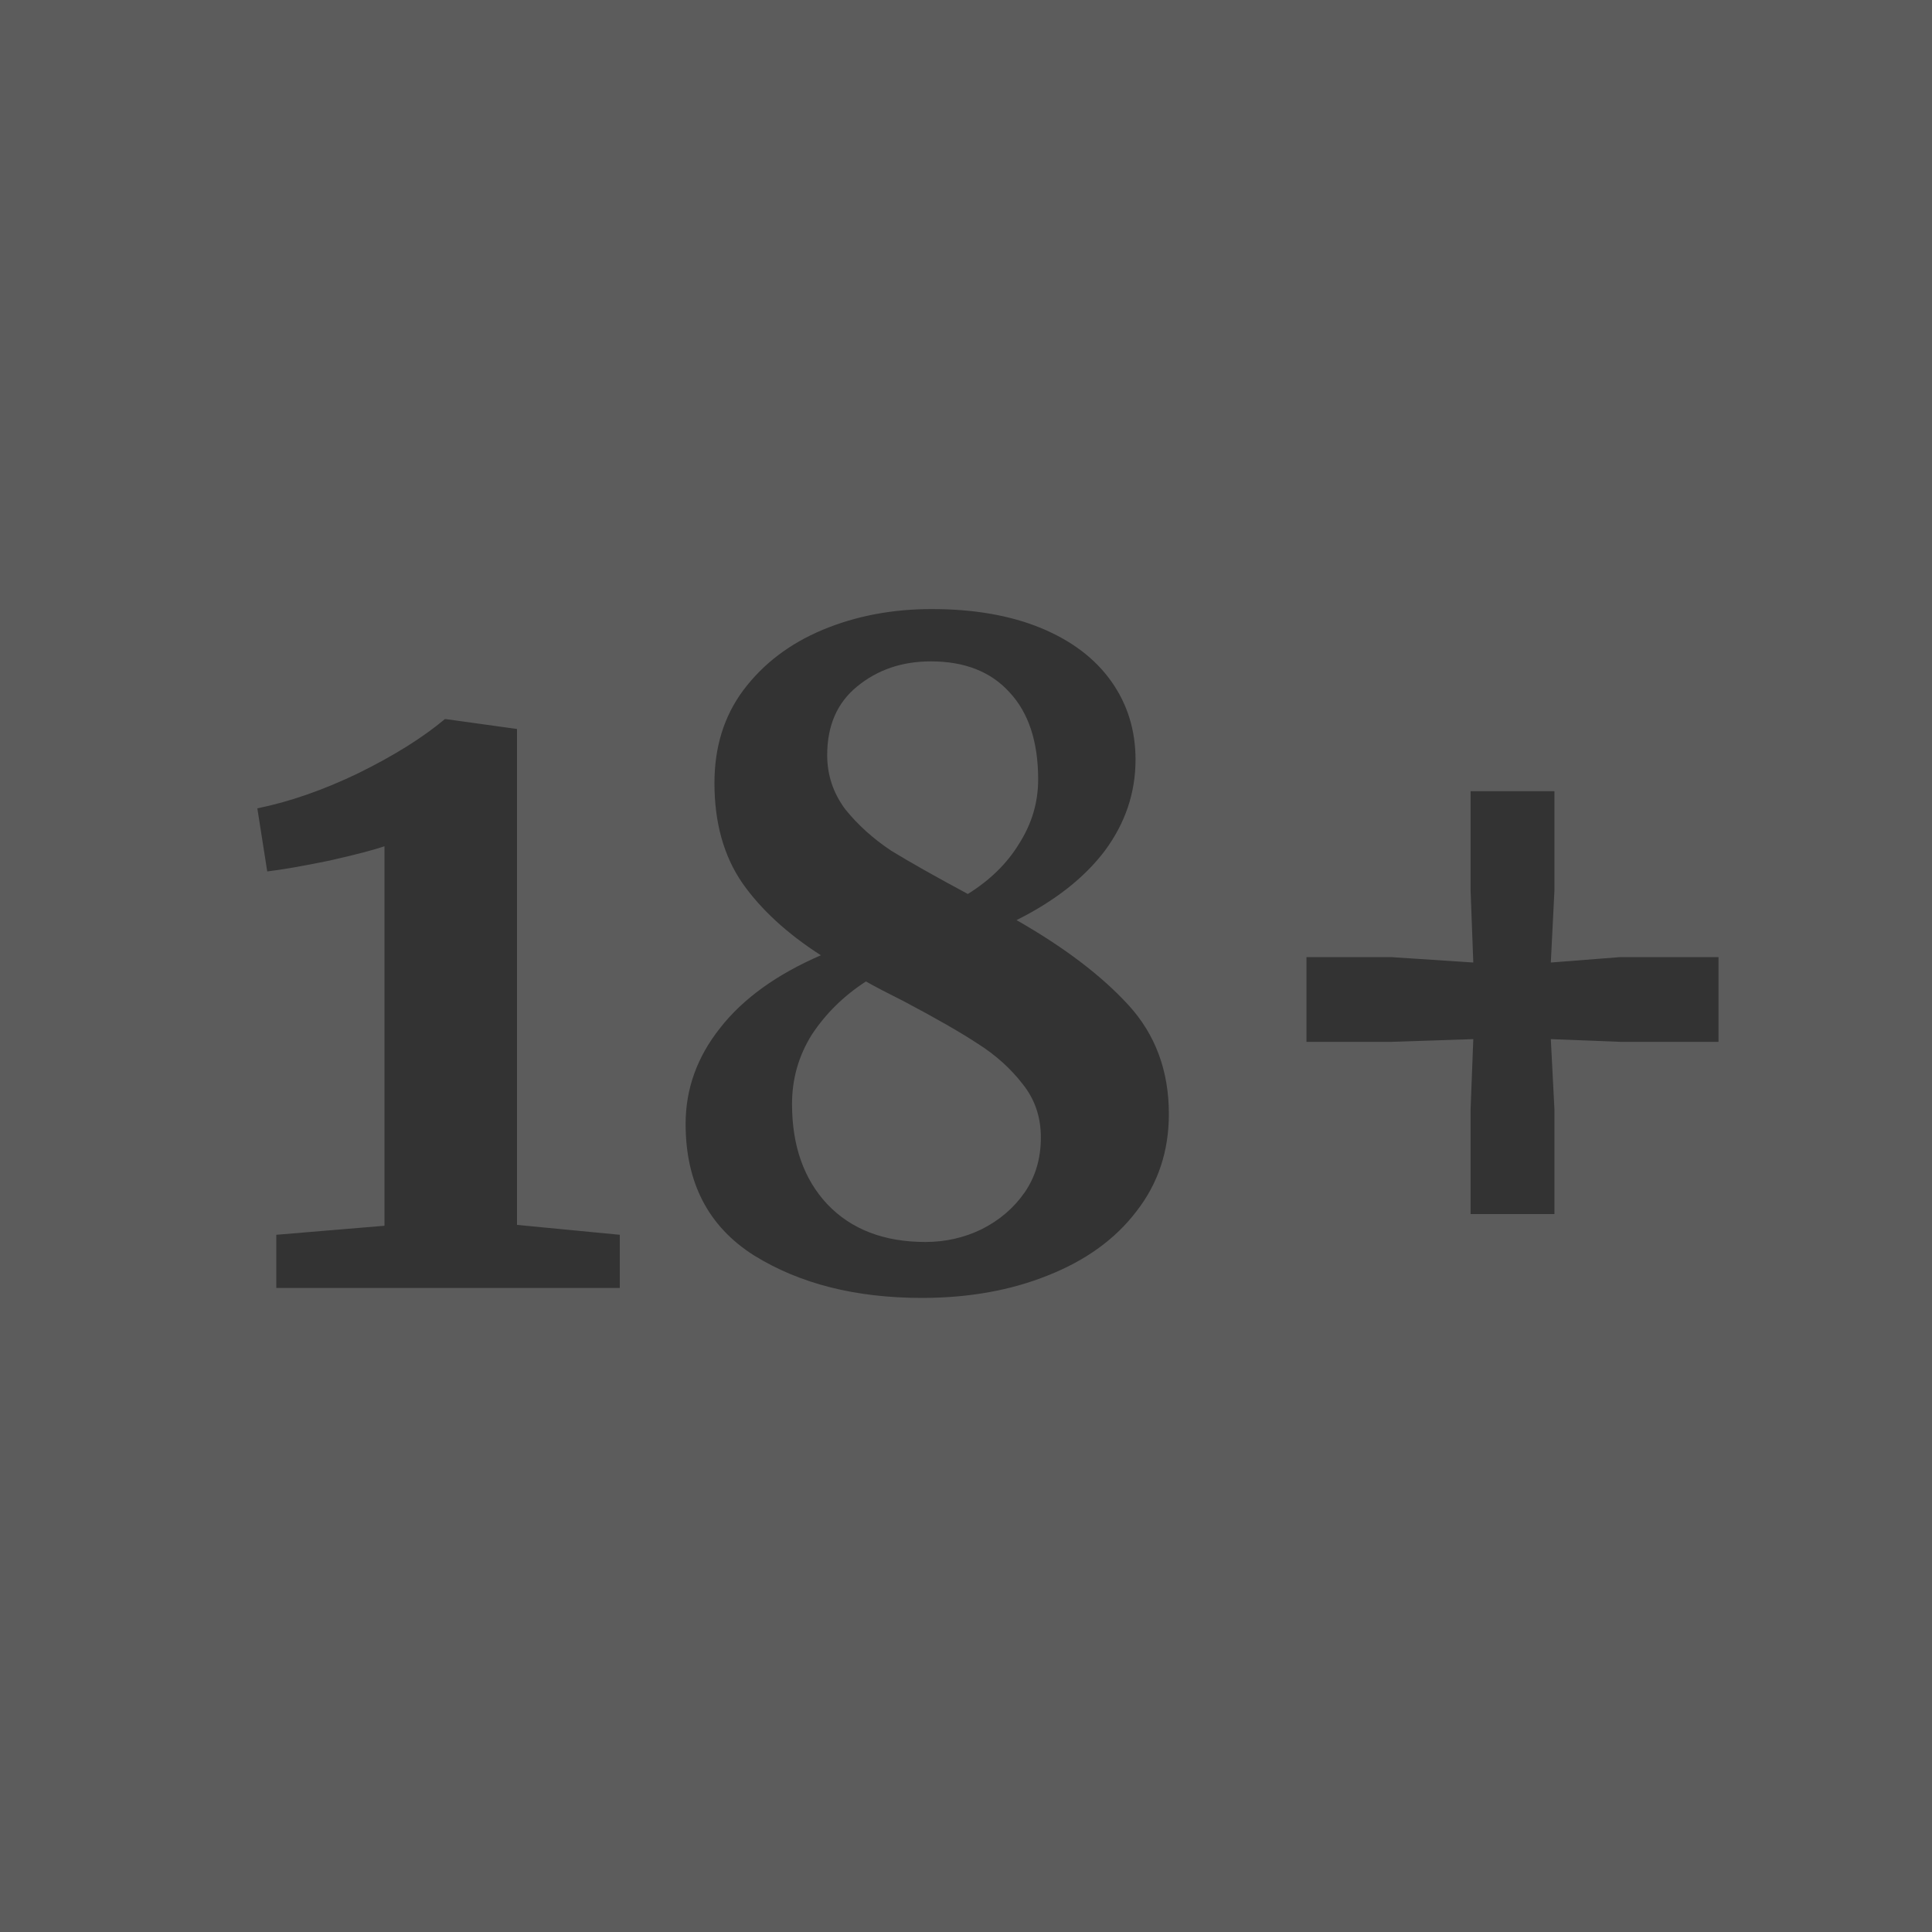 <?xml version="1.0" encoding="UTF-8"?> <svg xmlns="http://www.w3.org/2000/svg" width="40" height="40" viewBox="0 0 40 40" fill="none"><rect x="0" y="0" width="40" height="40" fill="#333333" stroke="none"/> <path fill-rule="evenodd" clip-rule="evenodd" d="M40 0H0V40H40V0ZM6.821 17.818C7.369 17.694 7.749 17.594 7.96 17.52V25.378L5.72 25.565V26.666H12.832V25.565L10.704 25.36V15.093L9.229 14.888H9.211C8.75 15.274 8.153 15.647 7.419 16.008C6.697 16.356 6 16.599 5.328 16.736L5.533 18.042C5.845 18.005 6.274 17.93 6.821 17.818ZM14.904 21.29C14.431 21.888 14.195 22.547 14.195 23.269C14.195 24.489 14.668 25.397 15.614 25.994C16.559 26.579 17.717 26.872 19.086 26.872C20.056 26.872 20.927 26.716 21.699 26.405C22.483 26.094 23.093 25.652 23.528 25.08C23.976 24.507 24.2 23.835 24.2 23.064C24.2 22.168 23.92 21.415 23.36 20.805C22.8 20.195 22.029 19.61 21.046 19.05C21.842 18.652 22.452 18.173 22.875 17.613C23.298 17.041 23.51 16.412 23.51 15.728C23.51 15.118 23.342 14.577 23.006 14.104C22.67 13.631 22.184 13.264 21.55 13.002C20.915 12.741 20.162 12.61 19.291 12.61C18.47 12.61 17.717 12.754 17.032 13.04C16.348 13.326 15.8 13.743 15.39 14.29C14.991 14.825 14.792 15.466 14.792 16.213C14.792 17.034 14.985 17.725 15.371 18.285C15.757 18.833 16.298 19.33 16.995 19.778C16.074 20.177 15.377 20.681 14.904 21.29ZM17.499 16.754C17.25 16.418 17.126 16.045 17.126 15.634C17.126 15.025 17.331 14.552 17.742 14.216C18.165 13.867 18.675 13.693 19.272 13.693C19.969 13.693 20.511 13.905 20.896 14.328C21.294 14.751 21.494 15.354 21.494 16.138C21.494 16.611 21.363 17.053 21.102 17.464C20.853 17.874 20.498 18.223 20.038 18.509C19.366 18.148 18.837 17.849 18.451 17.613C18.078 17.364 17.76 17.078 17.499 16.754ZM21.176 22.448C21.425 22.759 21.55 23.126 21.55 23.549C21.55 23.985 21.438 24.364 21.214 24.688C20.99 25.011 20.691 25.266 20.318 25.453C19.957 25.627 19.571 25.714 19.16 25.714C18.302 25.714 17.623 25.453 17.126 24.93C16.64 24.408 16.398 23.717 16.398 22.858C16.398 22.336 16.535 21.857 16.808 21.421C17.095 20.985 17.468 20.618 17.928 20.32C18.102 20.419 18.364 20.556 18.712 20.73C19.372 21.079 19.882 21.371 20.243 21.608C20.616 21.844 20.927 22.124 21.176 22.448ZM30.447 18.434L30.503 19.928L28.804 19.816H27.049V21.57H28.804L30.503 21.514L30.447 22.97V25.136H32.183V22.97L32.108 21.514L33.545 21.57H35.58V19.816H33.545L32.108 19.928L32.183 18.434V16.381H30.447V18.434Z" fill="white" fill-opacity="0.2"></path> </svg> 